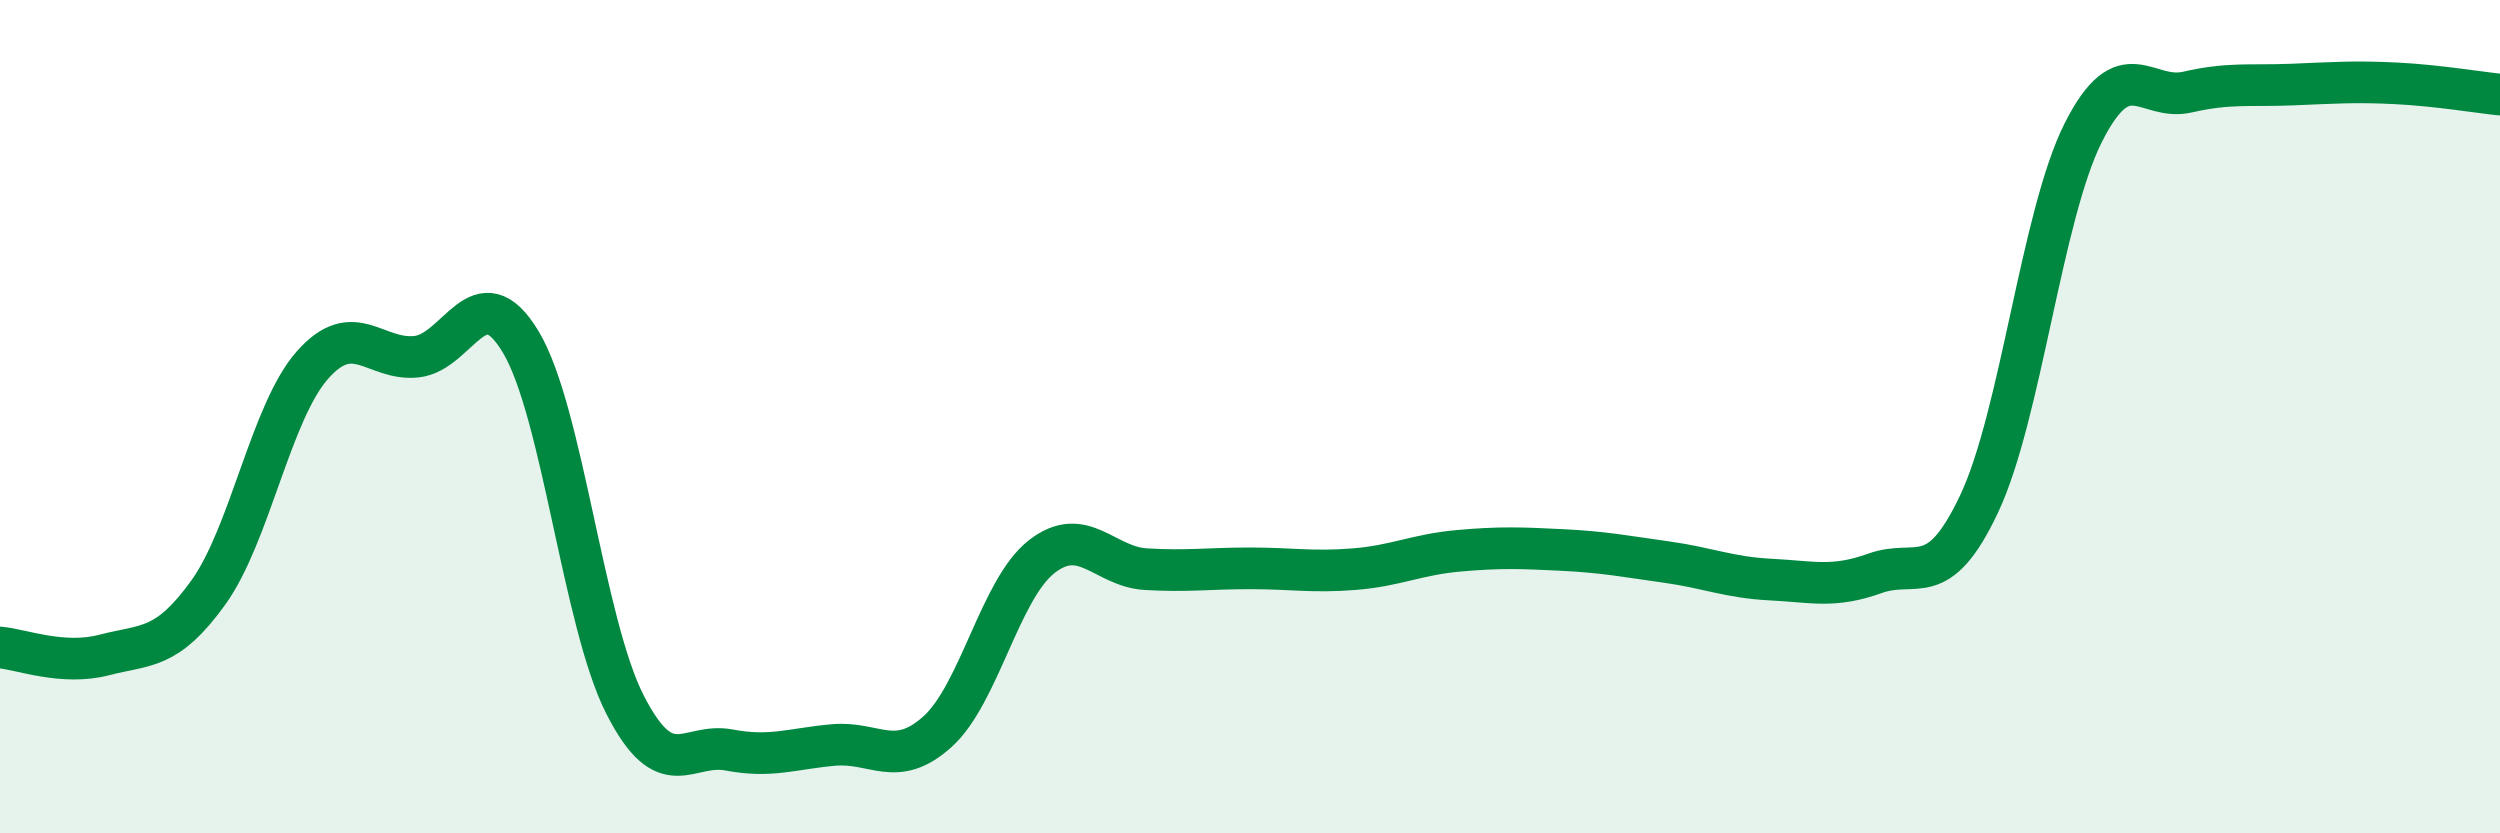 
    <svg width="60" height="20" viewBox="0 0 60 20" xmlns="http://www.w3.org/2000/svg">
      <path
        d="M 0,15.54 C 0.5,15.58 1.5,15.98 2.5,15.72 C 3.5,15.46 4,15.61 5,14.22 C 6,12.83 6.5,9.89 7.5,8.76 C 8.5,7.63 9,8.67 10,8.56 C 11,8.45 11.5,6.54 12.5,8.21 C 13.5,9.88 14,14.95 15,16.91 C 16,18.87 16.5,17.81 17.5,18 C 18.5,18.19 19,17.97 20,17.88 C 21,17.79 21.5,18.46 22.5,17.56 C 23.5,16.66 24,14.14 25,13.36 C 26,12.58 26.5,13.6 27.5,13.66 C 28.5,13.72 29,13.64 30,13.64 C 31,13.64 31.5,13.74 32.5,13.66 C 33.5,13.58 34,13.31 35,13.22 C 36,13.13 36.5,13.15 37.5,13.2 C 38.5,13.25 39,13.35 40,13.49 C 41,13.63 41.5,13.86 42.5,13.91 C 43.5,13.96 44,14.12 45,13.76 C 46,13.4 46.5,14.21 47.5,12.09 C 48.5,9.97 49,5.16 50,3.18 C 51,1.2 51.5,2.44 52.5,2.21 C 53.5,1.98 54,2.07 55,2.03 C 56,1.99 56.5,1.95 57.5,2 C 58.5,2.05 59.5,2.22 60,2.27L60 20L0 20Z"
        fill="#008740"
        opacity="0.1"
        stroke-linecap="round"
        stroke-linejoin="round"
      />
      <path
        d="M 0,15.54 C 0.5,15.58 1.5,15.98 2.5,15.72 C 3.5,15.46 4,15.61 5,14.22 C 6,12.83 6.5,9.89 7.5,8.76 C 8.5,7.63 9,8.67 10,8.56 C 11,8.45 11.5,6.54 12.5,8.21 C 13.5,9.88 14,14.95 15,16.91 C 16,18.87 16.5,17.81 17.5,18 C 18.5,18.19 19,17.97 20,17.88 C 21,17.79 21.5,18.46 22.5,17.56 C 23.5,16.66 24,14.14 25,13.36 C 26,12.58 26.5,13.6 27.5,13.66 C 28.5,13.72 29,13.64 30,13.64 C 31,13.64 31.5,13.74 32.5,13.66 C 33.5,13.58 34,13.31 35,13.22 C 36,13.13 36.5,13.15 37.5,13.2 C 38.5,13.25 39,13.35 40,13.49 C 41,13.63 41.5,13.86 42.5,13.91 C 43.5,13.96 44,14.12 45,13.76 C 46,13.4 46.5,14.21 47.5,12.09 C 48.5,9.97 49,5.16 50,3.18 C 51,1.2 51.5,2.44 52.5,2.21 C 53.5,1.98 54,2.07 55,2.03 C 56,1.99 56.5,1.95 57.5,2 C 58.5,2.05 59.5,2.22 60,2.27"
        stroke="#008740"
        stroke-width="1"
        fill="none"
        stroke-linecap="round"
        stroke-linejoin="round"
      />
    </svg>
  